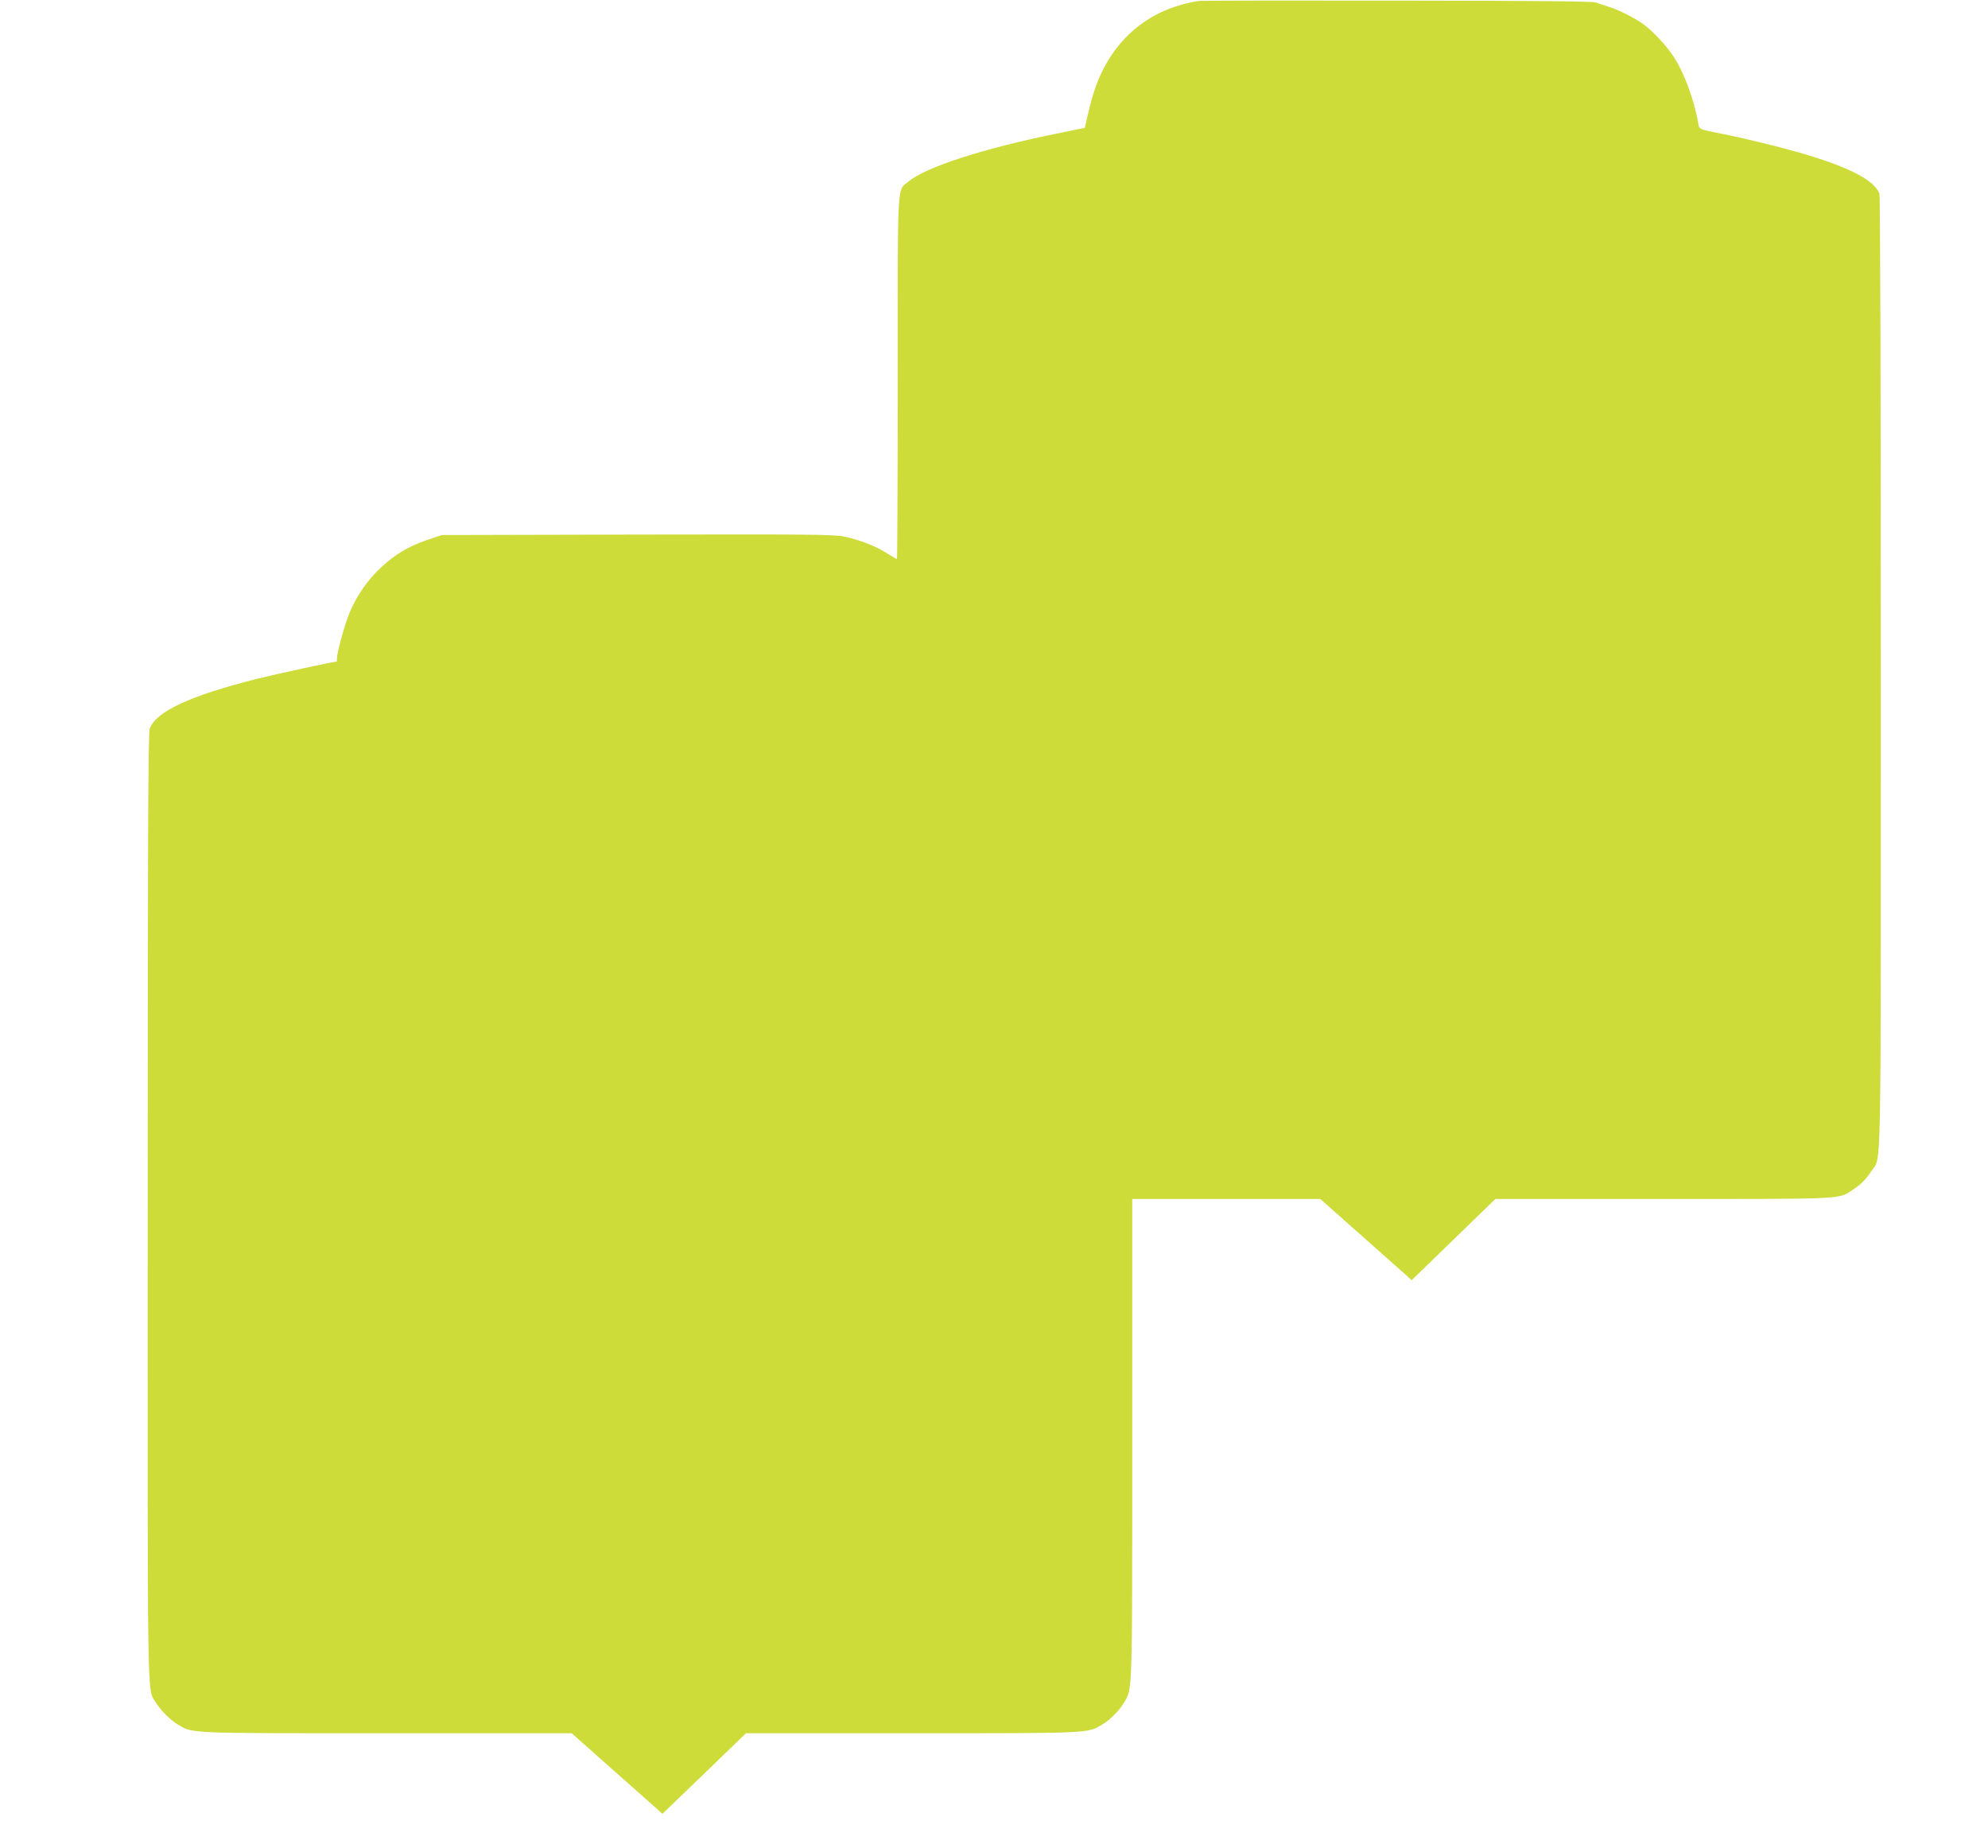 <?xml version="1.0" standalone="no"?>
<!DOCTYPE svg PUBLIC "-//W3C//DTD SVG 20010904//EN"
 "http://www.w3.org/TR/2001/REC-SVG-20010904/DTD/svg10.dtd">
<svg version="1.0" xmlns="http://www.w3.org/2000/svg"
 width="1280pt" height="1190pt" viewBox="0 0 1280 1190"
 preserveAspectRatio="xMidYMid meet">
<g transform="translate(0,1190) scale(0.1,-0.1)"
fill="#cddc39" stroke="none">
<path d="M7720 11894 c-292 -45 -512 -210 -635 -478 -32 -69 -60 -160 -87
-280 l-13 -59 -185 -38 c-469 -95 -839 -215 -951 -308 -74 -62 -69 34 -69
-1265 0 -641 -2 -1166 -5 -1166 -2 0 -29 16 -60 35 -74 48 -182 90 -280 110
-71 14 -215 15 -1335 13 l-1255 -3 -95 -32 c-122 -42 -204 -91 -296 -176 -86
-80 -158 -183 -202 -289 -32 -78 -82 -256 -82 -295 0 -13 -1 -23 -3 -23 -21 0
-383 -79 -509 -110 -434 -109 -655 -212 -694 -322 -10 -25 -13 -737 -13 -3072
-1 -3305 -4 -3102 51 -3196 30 -50 96 -117 145 -145 95 -57 55 -55 1346 -55
l1188 0 267 -237 c147 -130 278 -247 292 -259 l25 -23 269 259 269 260 1067 0
c1157 0 1130 -1 1225 55 52 30 110 89 142 142 55 94 53 23 53 1696 l0 1547
606 0 605 0 267 -237 c147 -130 279 -247 294 -261 l27 -25 269 261 270 262
1078 0 c1175 0 1129 -2 1219 56 57 37 91 72 125 125 65 100 60 -155 60 3206 0
1886 -4 3071 -9 3086 -34 89 -201 174 -521 266 -136 39 -367 95 -500 121 -143
28 -138 26 -146 68 -24 142 -89 321 -156 424 -46 72 -134 166 -198 213 -55 40
-169 97 -230 114 -25 8 -58 18 -75 25 -22 8 -377 11 -1280 12 -687 1 -1261 0
-1275 -2z"/>
</g>
</svg>
